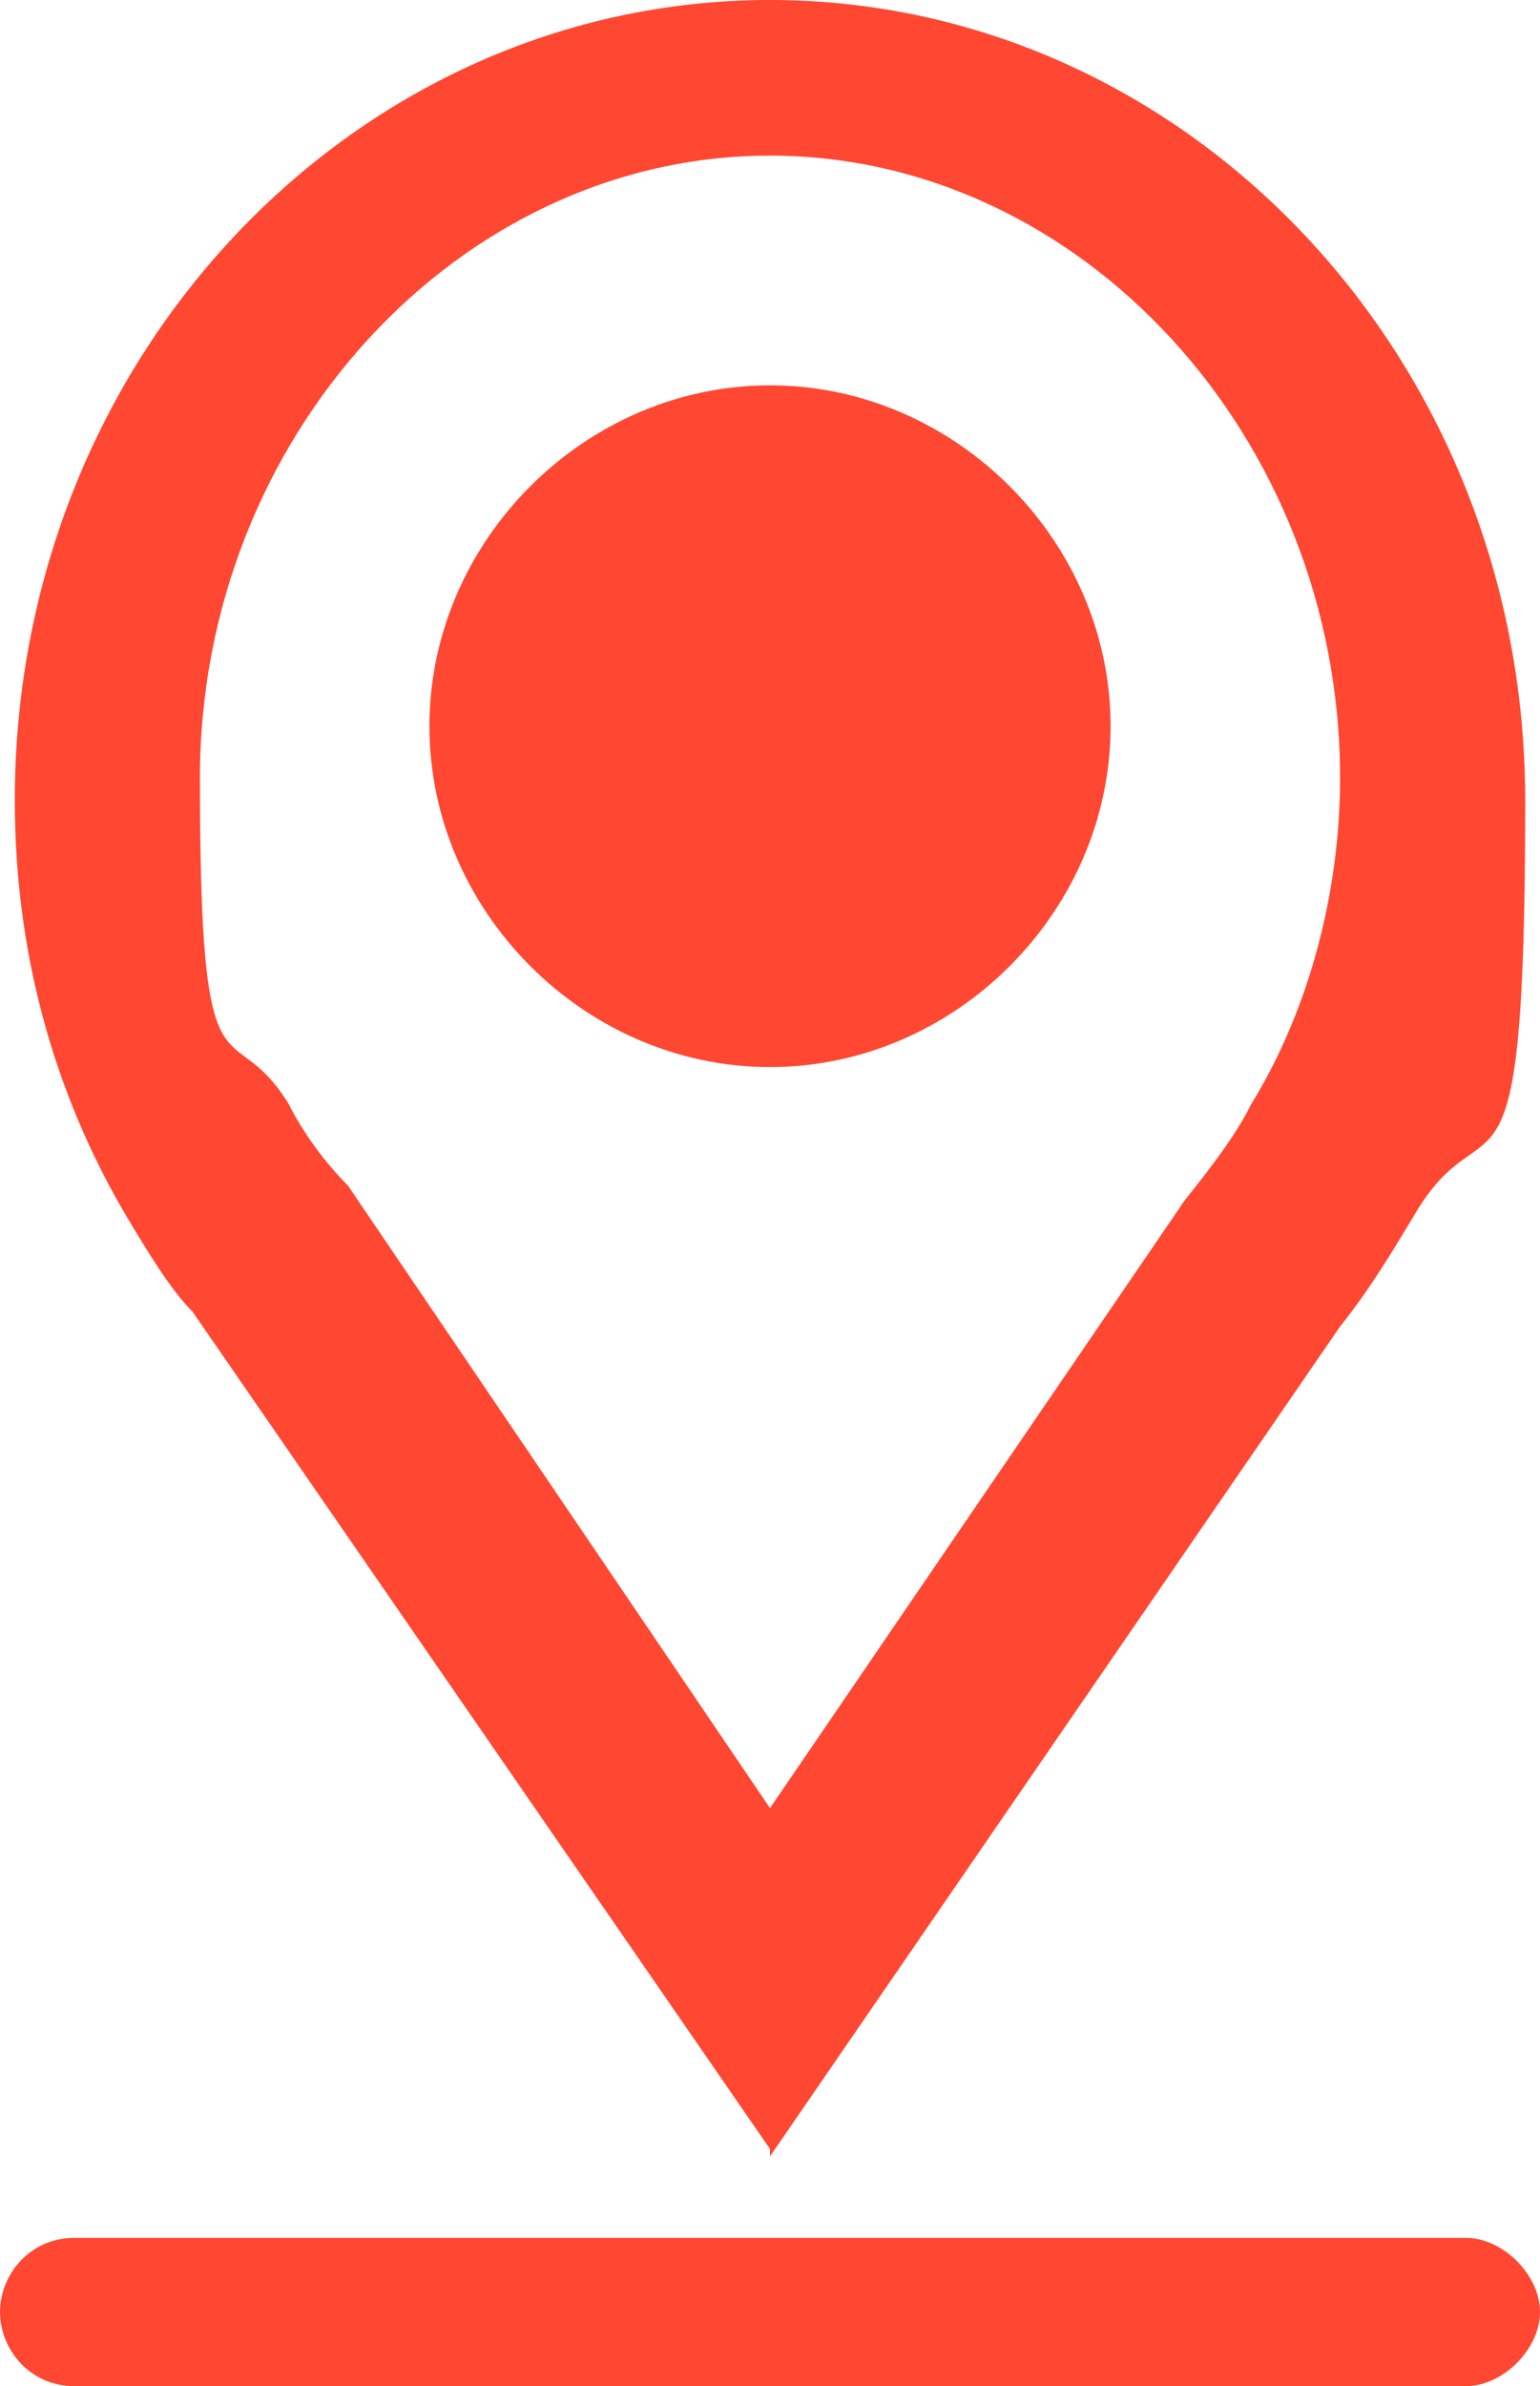 <?xml version="1.0" encoding="UTF-8"?>
<svg xmlns="http://www.w3.org/2000/svg" version="1.1" xmlns:xlink="http://www.w3.org/1999/xlink" viewBox="0 0 20.8 32.2">
  <defs>
    <style>
      .cls-1 {
        fill: url(#_名称未設定グラデーション_20);
      }

      .cls-2 {
        fill: url(#_名称未設定グラデーション_21);
      }

      .cls-3 {
        fill: url(#_名称未設定グラデーション_19);
      }
    </style>
    <linearGradient id="_名称未設定グラデーション_21" data-name="名称未設定グラデーション 21" x1="18.7" y1="13.3" x2="2.2" y2="29.8" gradientTransform="translate(0 34) scale(1 -1)" gradientUnits="userSpaceOnUse">
      <stop offset="0" stop-color="#ff4731"/>
      <stop offset="1" stop-color="#ff4731"/>
    </linearGradient>
    <linearGradient id="_名称未設定グラデーション_20" data-name="名称未設定グラデーション 20" x1="13.7" y1="21" x2="7.2" y2="27.4" gradientTransform="translate(0 34) scale(1 -1)" gradientUnits="userSpaceOnUse">
      <stop offset="0" stop-color="#ff4731"/>
      <stop offset="1" stop-color="#ff4731"/>
    </linearGradient>
    <linearGradient id="_名称未設定グラデーション_19" data-name="名称未設定グラデーション 19" x1="15.8" y1="-2.6" x2="5" y2="8.2" gradientTransform="translate(0 34) scale(1 -1)" gradientUnits="userSpaceOnUse">
      <stop offset="0" stop-color="#ff4731"/>
      <stop offset="1" stop-color="#ff4731"/>
    </linearGradient>
  </defs>
  <!-- Generator: Adobe Illustrator 28.7.3, SVG Export Plug-In . SVG Version: 1.2.0 Build 164)  -->
  <g>
    <g id="_レイヤー_2">
      <g id="_レイヤー_1-2">
        <g>
          <g>
            <path class="cls-2" d="M10.4,29l-7.8-11.3c-.3-.3-.6-.8-.9-1.3-1-1.7-1.5-3.6-1.5-5.6C.2,4.8,4.8,0,10.4,0s10.2,4.8,10.2,10.8-.5,3.9-1.5,5.6c-.3.5-.6,1-1,1.5l-7.7,11.2h0ZM10.4,2.1c-4.2,0-7.7,3.8-7.7,8.4s.4,3.1,1.2,4.4c.2.4.5.8.8,1.1l5.7,8.4,5.6-8.2c.4-.5.7-.9.9-1.3.8-1.3,1.2-2.9,1.2-4.4,0-4.6-3.5-8.4-7.7-8.4h0Z"/>
            <path class="cls-1" d="M15,9.8c0,2.5-2.1,4.6-4.6,4.6s-4.6-2.1-4.6-4.6,2.1-4.6,4.6-4.6,4.6,2.1,4.6,4.6Z"/>
          </g>
          <path class="cls-3" d="M19.8,32.2H1c-.6,0-1-.5-1-1s.4-1,1-1h18.8c.5,0,1,.5,1,1s-.5,1-1,1Z"/>
        </g>
      </g>
    </g>
  </g>
</svg>